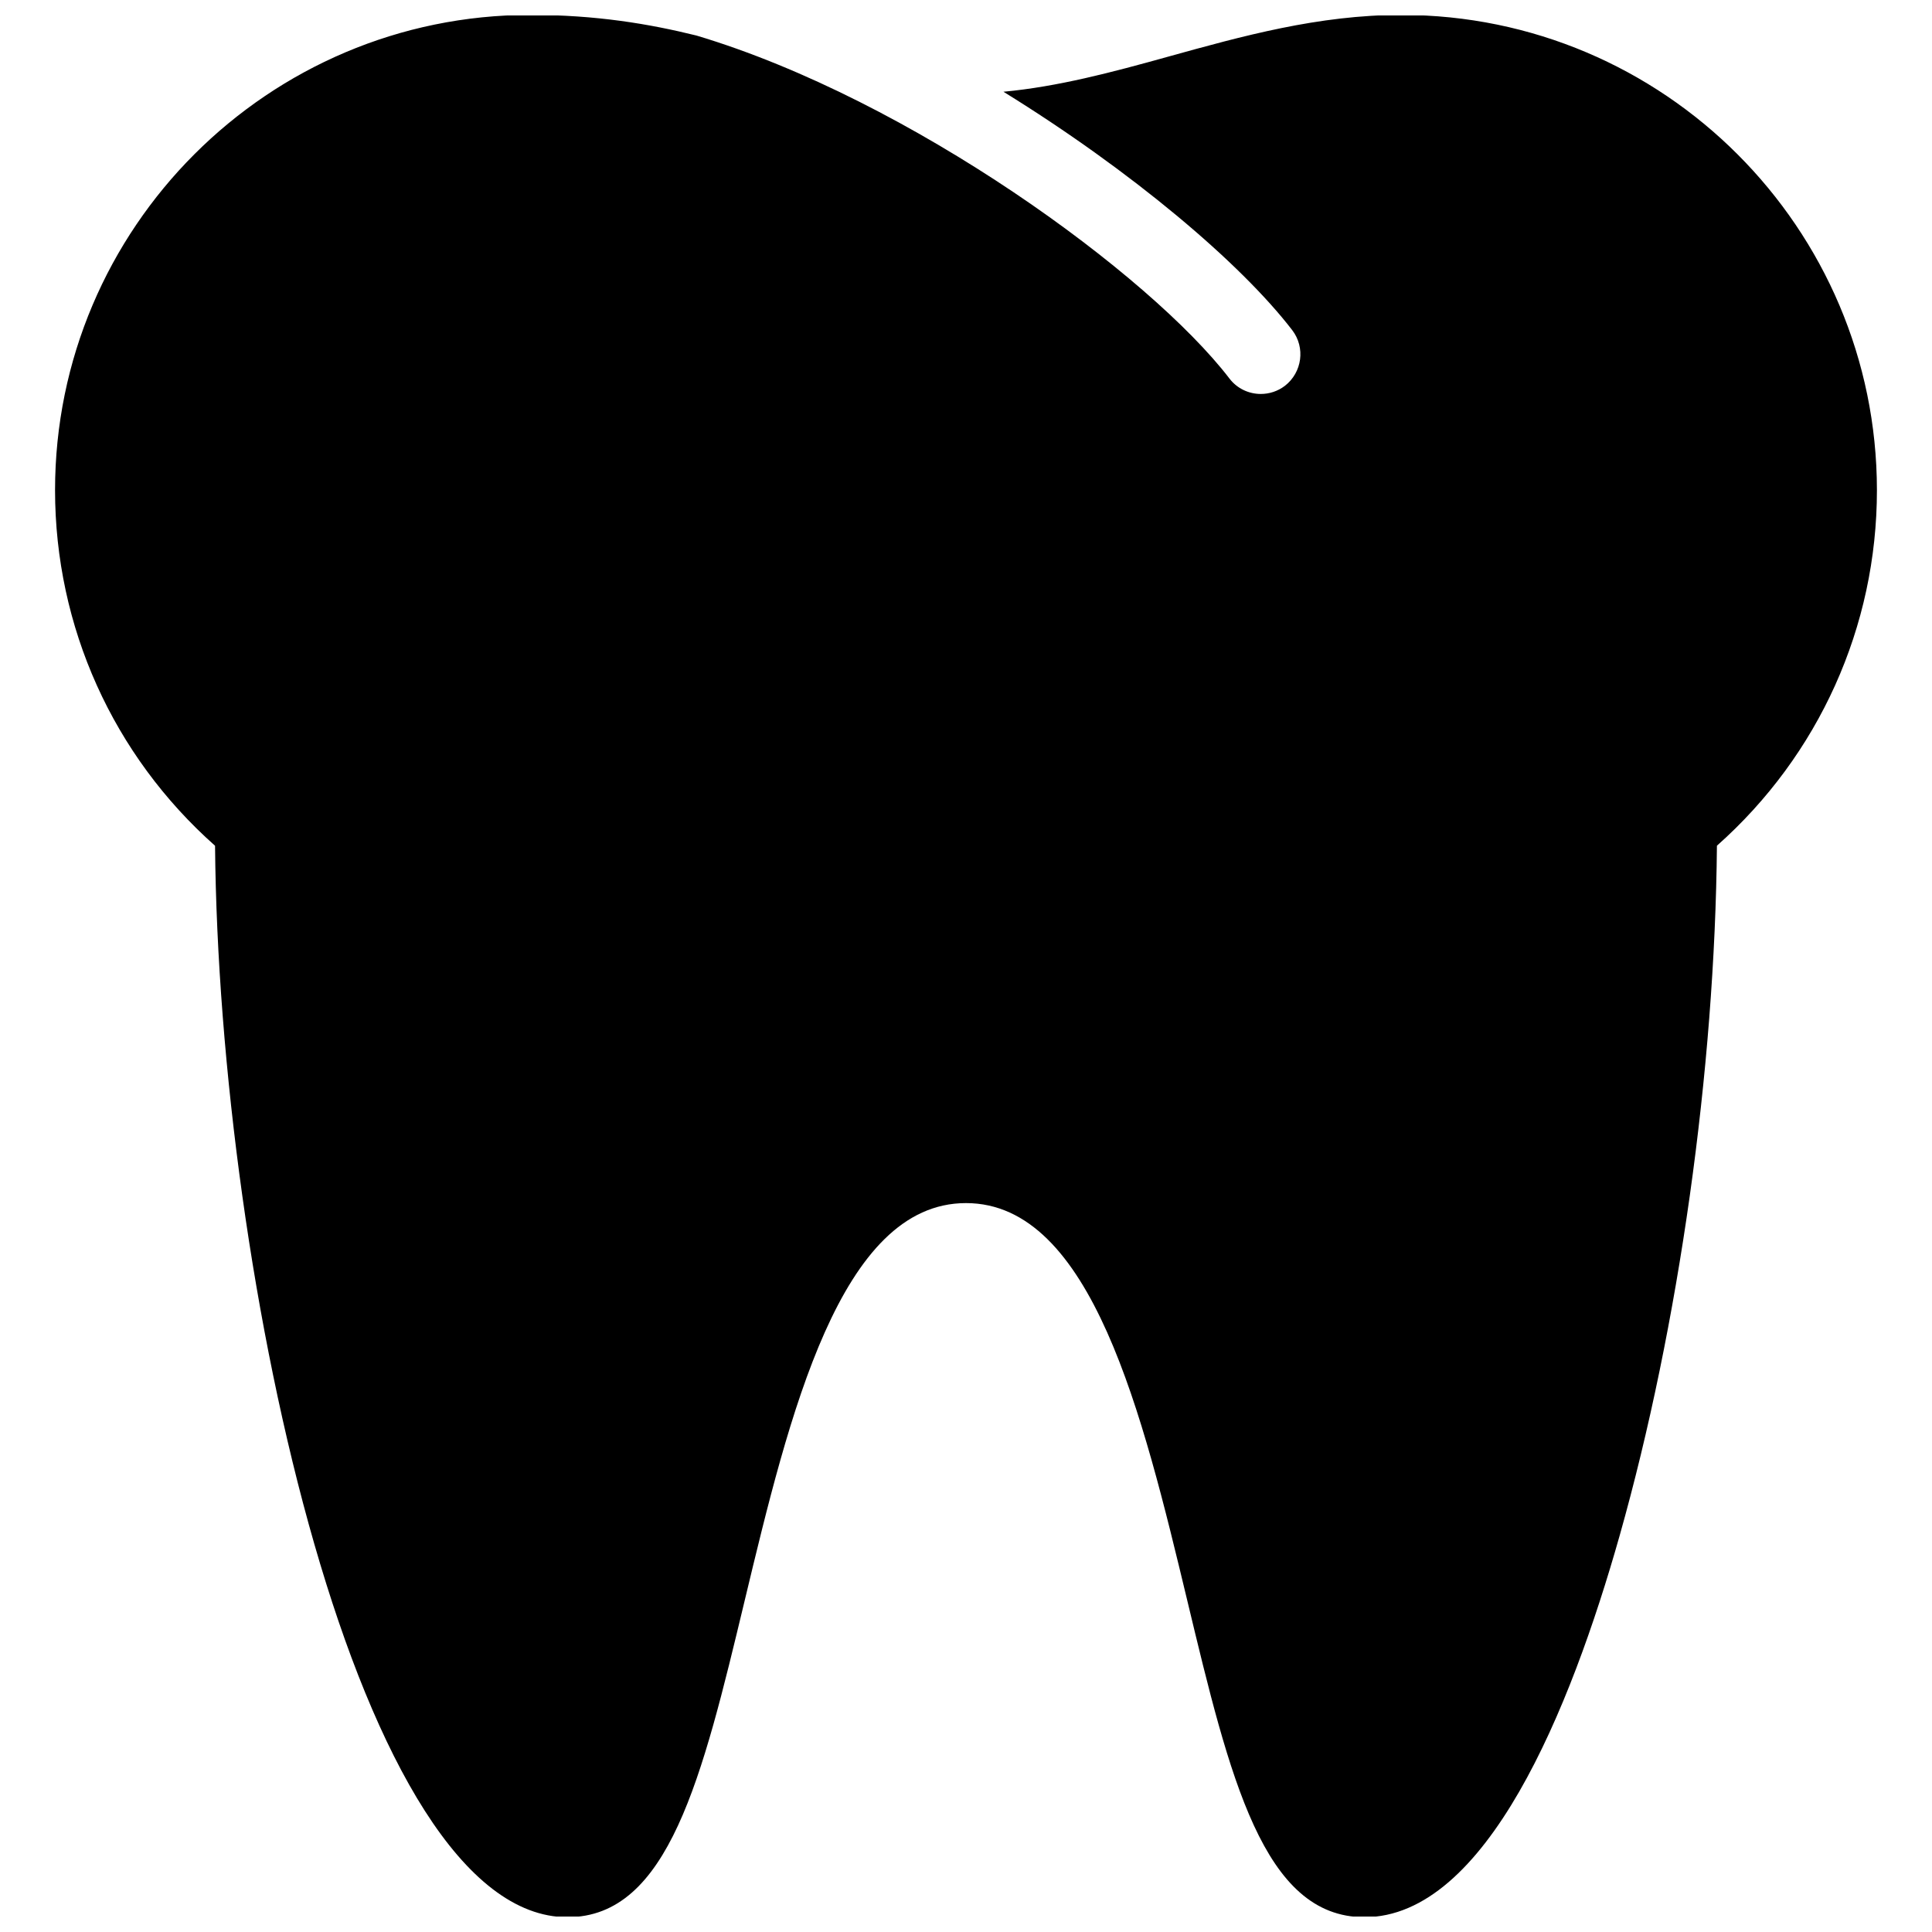 <?xml version="1.0" encoding="UTF-8"?>
<!-- Uploaded to: SVG Repo, www.svgrepo.com, Generator: SVG Repo Mixer Tools -->
<svg width="800px" height="800px" version="1.1" viewBox="144 144 512 512" xmlns="http://www.w3.org/2000/svg">
 <defs>
  <clipPath id="a">
   <path d="m158 148.09h484v503.81h-484z"/>
  </clipPath>
 </defs>
 <g clip-path="url(#a)">
  <path d="m515.41 147.95c-21.98 0-42.215 5.625-61.758 11.043-14.988 4.176-29.305 7.977-43.727 9.32 33.918 20.949 62.867 45.387 76.535 63.188 3.527 4.617 2.625 11.188-1.938 14.738-1.926 1.469-4.172 2.164-6.398 2.164-3.152 0-6.262-1.406-8.312-4.094-20.992-27.395-84.41-73.914-141.26-90.895-12.523-3.09-26.566-5.465-44.012-5.465-69.461 0-125.95 56.488-125.95 125.95 0 36.211 15.387 70.281 42.402 94.234 1.027 114.95 38.016 283.94 93.395 283.94 26.828 0 35.707-36.988 46.938-83.801 11.859-49.414 25.316-105.44 58.672-105.44 33.336 0 46.812 56.047 58.672 105.44 11.234 46.812 20.09 83.801 46.918 83.801 32.258 0 54.594-55.02 67.637-101.12 15.703-55.559 25.254-123.53 25.781-182.83 27.016-23.977 42.402-58.023 42.402-94.234-0.039-69.441-56.508-125.93-125.99-125.93z"/>
 </g>
</svg>